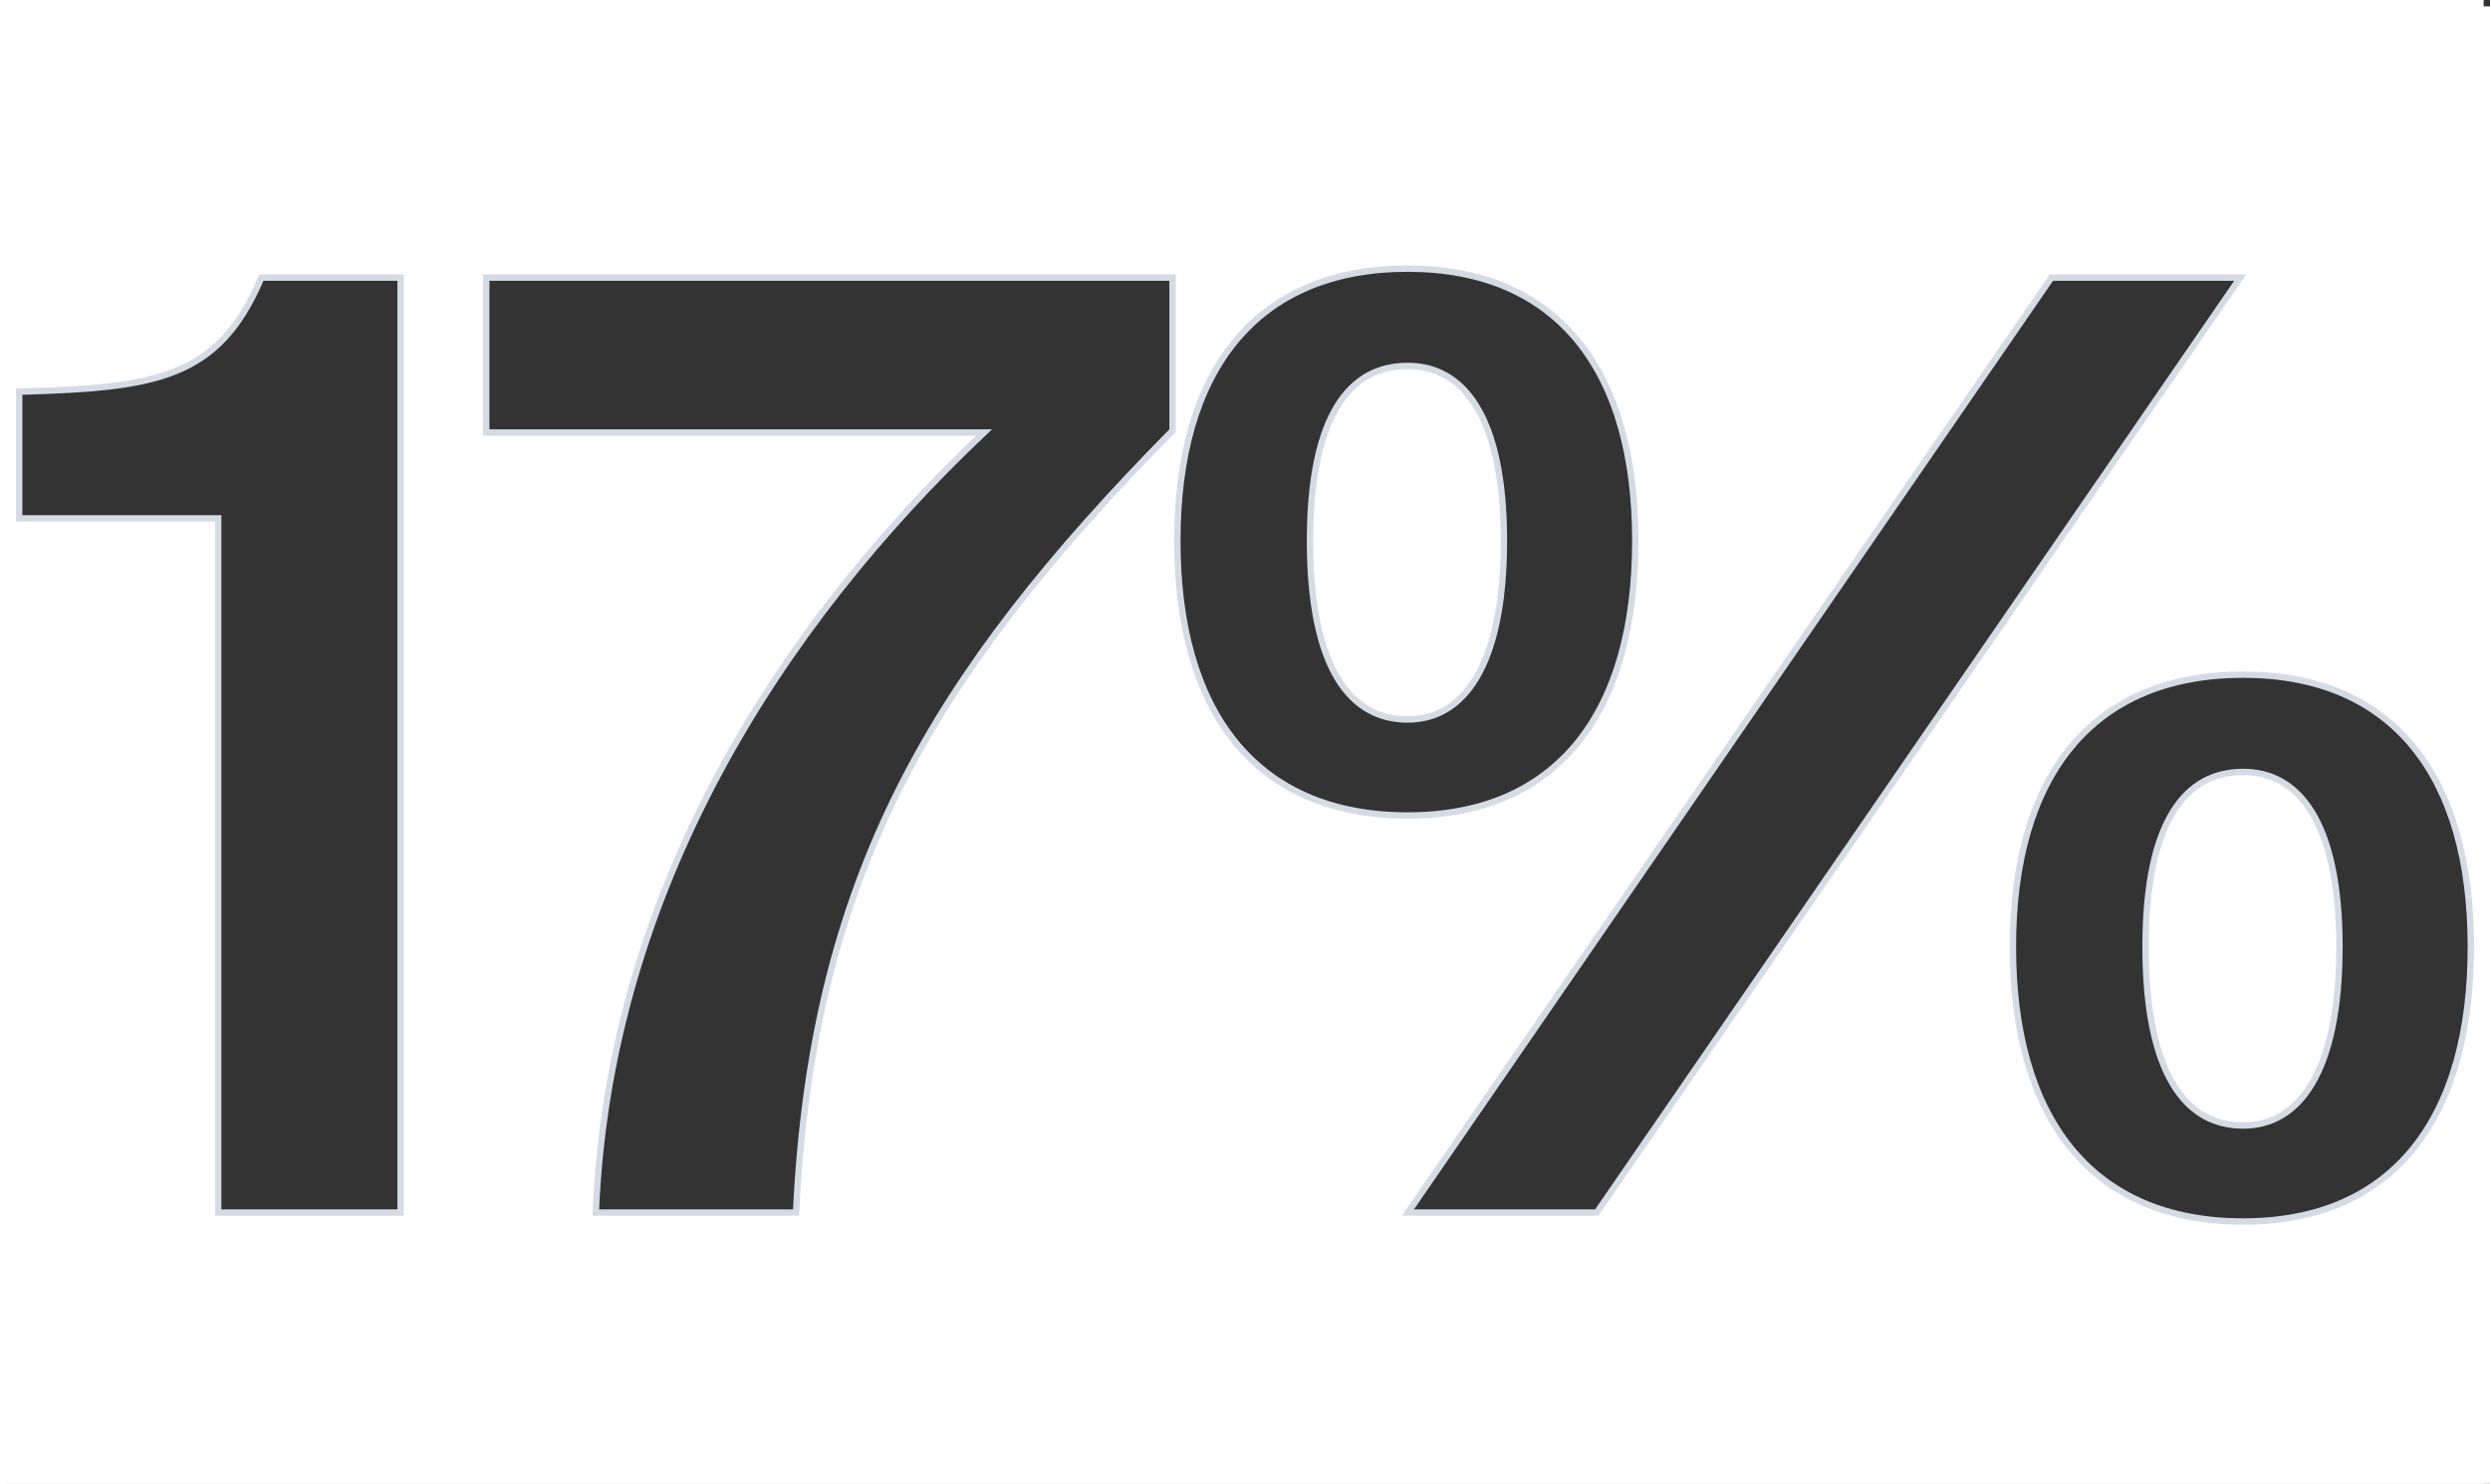 <svg width="391" height="233" viewBox="0 0 391 233" fill="none" xmlns="http://www.w3.org/2000/svg">
<rect x="0" y="0" width="391" height="233" fill="#333333" stroke="none"/>
<g clip-path="url(#clip0_1_17)">
<path d="M351.245 44.372L351.782 43.593H350.833H322.389H322.127L321.978 43.808L221.622 189.628L221.085 190.408H222.034H250.478H250.74L250.889 190.192L351.245 44.372ZM62.403 190.408H62.902V189.91V44.09V43.593H62.403H41.37H41.041L40.912 43.895C37.546 51.746 33.374 55.957 27.513 58.311C21.6 60.686 13.93 61.191 3.497 61.493L3.013 61.507V61.991V80.897V81.395H3.512H34.261V189.91V190.408H34.76H62.403ZM76.355 67.421V67.919H76.854H154.521C122.418 98.273 95.773 139.907 93.582 189.888L93.56 190.408H94.081H124.528H125.002L125.026 189.935C126.325 163.846 131.62 142.897 141.299 123.685C150.982 104.467 165.064 86.961 183.976 67.771L184.119 67.625V67.421V44.09V43.593H183.62H76.854H76.355V44.09V67.421ZM0 233V1H390V233H0ZM221.031 128.057C232.773 128.057 241.741 124.037 247.761 116.584C253.767 109.147 256.786 98.36 256.786 84.92C256.786 71.579 253.766 60.892 247.76 53.531C241.739 46.153 232.771 42.185 221.031 42.185C209.194 42.185 200.127 46.152 194.03 53.528C187.947 60.889 184.877 71.578 184.877 84.92C184.877 98.362 187.946 109.15 194.028 116.586C200.125 124.038 209.192 128.057 221.031 128.057ZM221.031 112.982C216.505 112.982 212.709 110.967 210.016 106.486C207.304 101.973 205.706 94.938 205.706 84.92C205.706 75.003 207.304 68.122 210.014 63.736C212.701 59.384 216.495 57.461 221.031 57.461C225.361 57.461 229.109 59.379 231.8 63.736C234.51 68.123 236.157 75.005 236.157 84.92C236.157 94.935 234.51 101.971 231.797 106.486C229.101 110.973 225.352 112.982 221.031 112.982ZM352.236 191.816C363.978 191.816 372.946 187.795 378.965 180.342C384.972 172.905 387.99 162.119 387.99 148.678C387.99 135.338 384.971 124.65 378.964 117.289C372.943 109.912 363.976 105.943 352.236 105.943C340.398 105.943 331.331 109.911 325.235 117.287C319.152 124.648 316.082 135.336 316.082 148.678C316.082 162.12 319.151 172.908 325.233 180.344C331.328 187.796 340.396 191.816 352.236 191.816ZM352.236 176.741C347.709 176.741 343.913 174.725 341.221 170.244C338.509 165.731 336.91 158.696 336.91 148.678C336.91 138.761 338.509 131.88 341.218 127.494C343.905 123.143 347.699 121.219 352.236 121.219C356.566 121.219 360.313 123.137 363.004 127.494C365.713 131.882 367.362 138.764 367.362 148.678C367.362 158.693 365.713 165.729 363.001 170.244C360.305 174.731 356.556 176.741 352.236 176.741Z" fill="white" stroke="#D4DBE5"/>
<rect y="232" width="389" height="2" fill="white"/>
<rect x="-1" width="2" height="233" fill="white"/>
</g>
<rect width="390" height="2" fill="white"/>
<rect x="389" y="1" width="2" height="232" fill="white"/>
<defs>
<clipPath id="clip0_1_17">
<rect width="390" height="232" fill="white" transform="translate(0 1)"/>
</clipPath>
</defs>
</svg>
